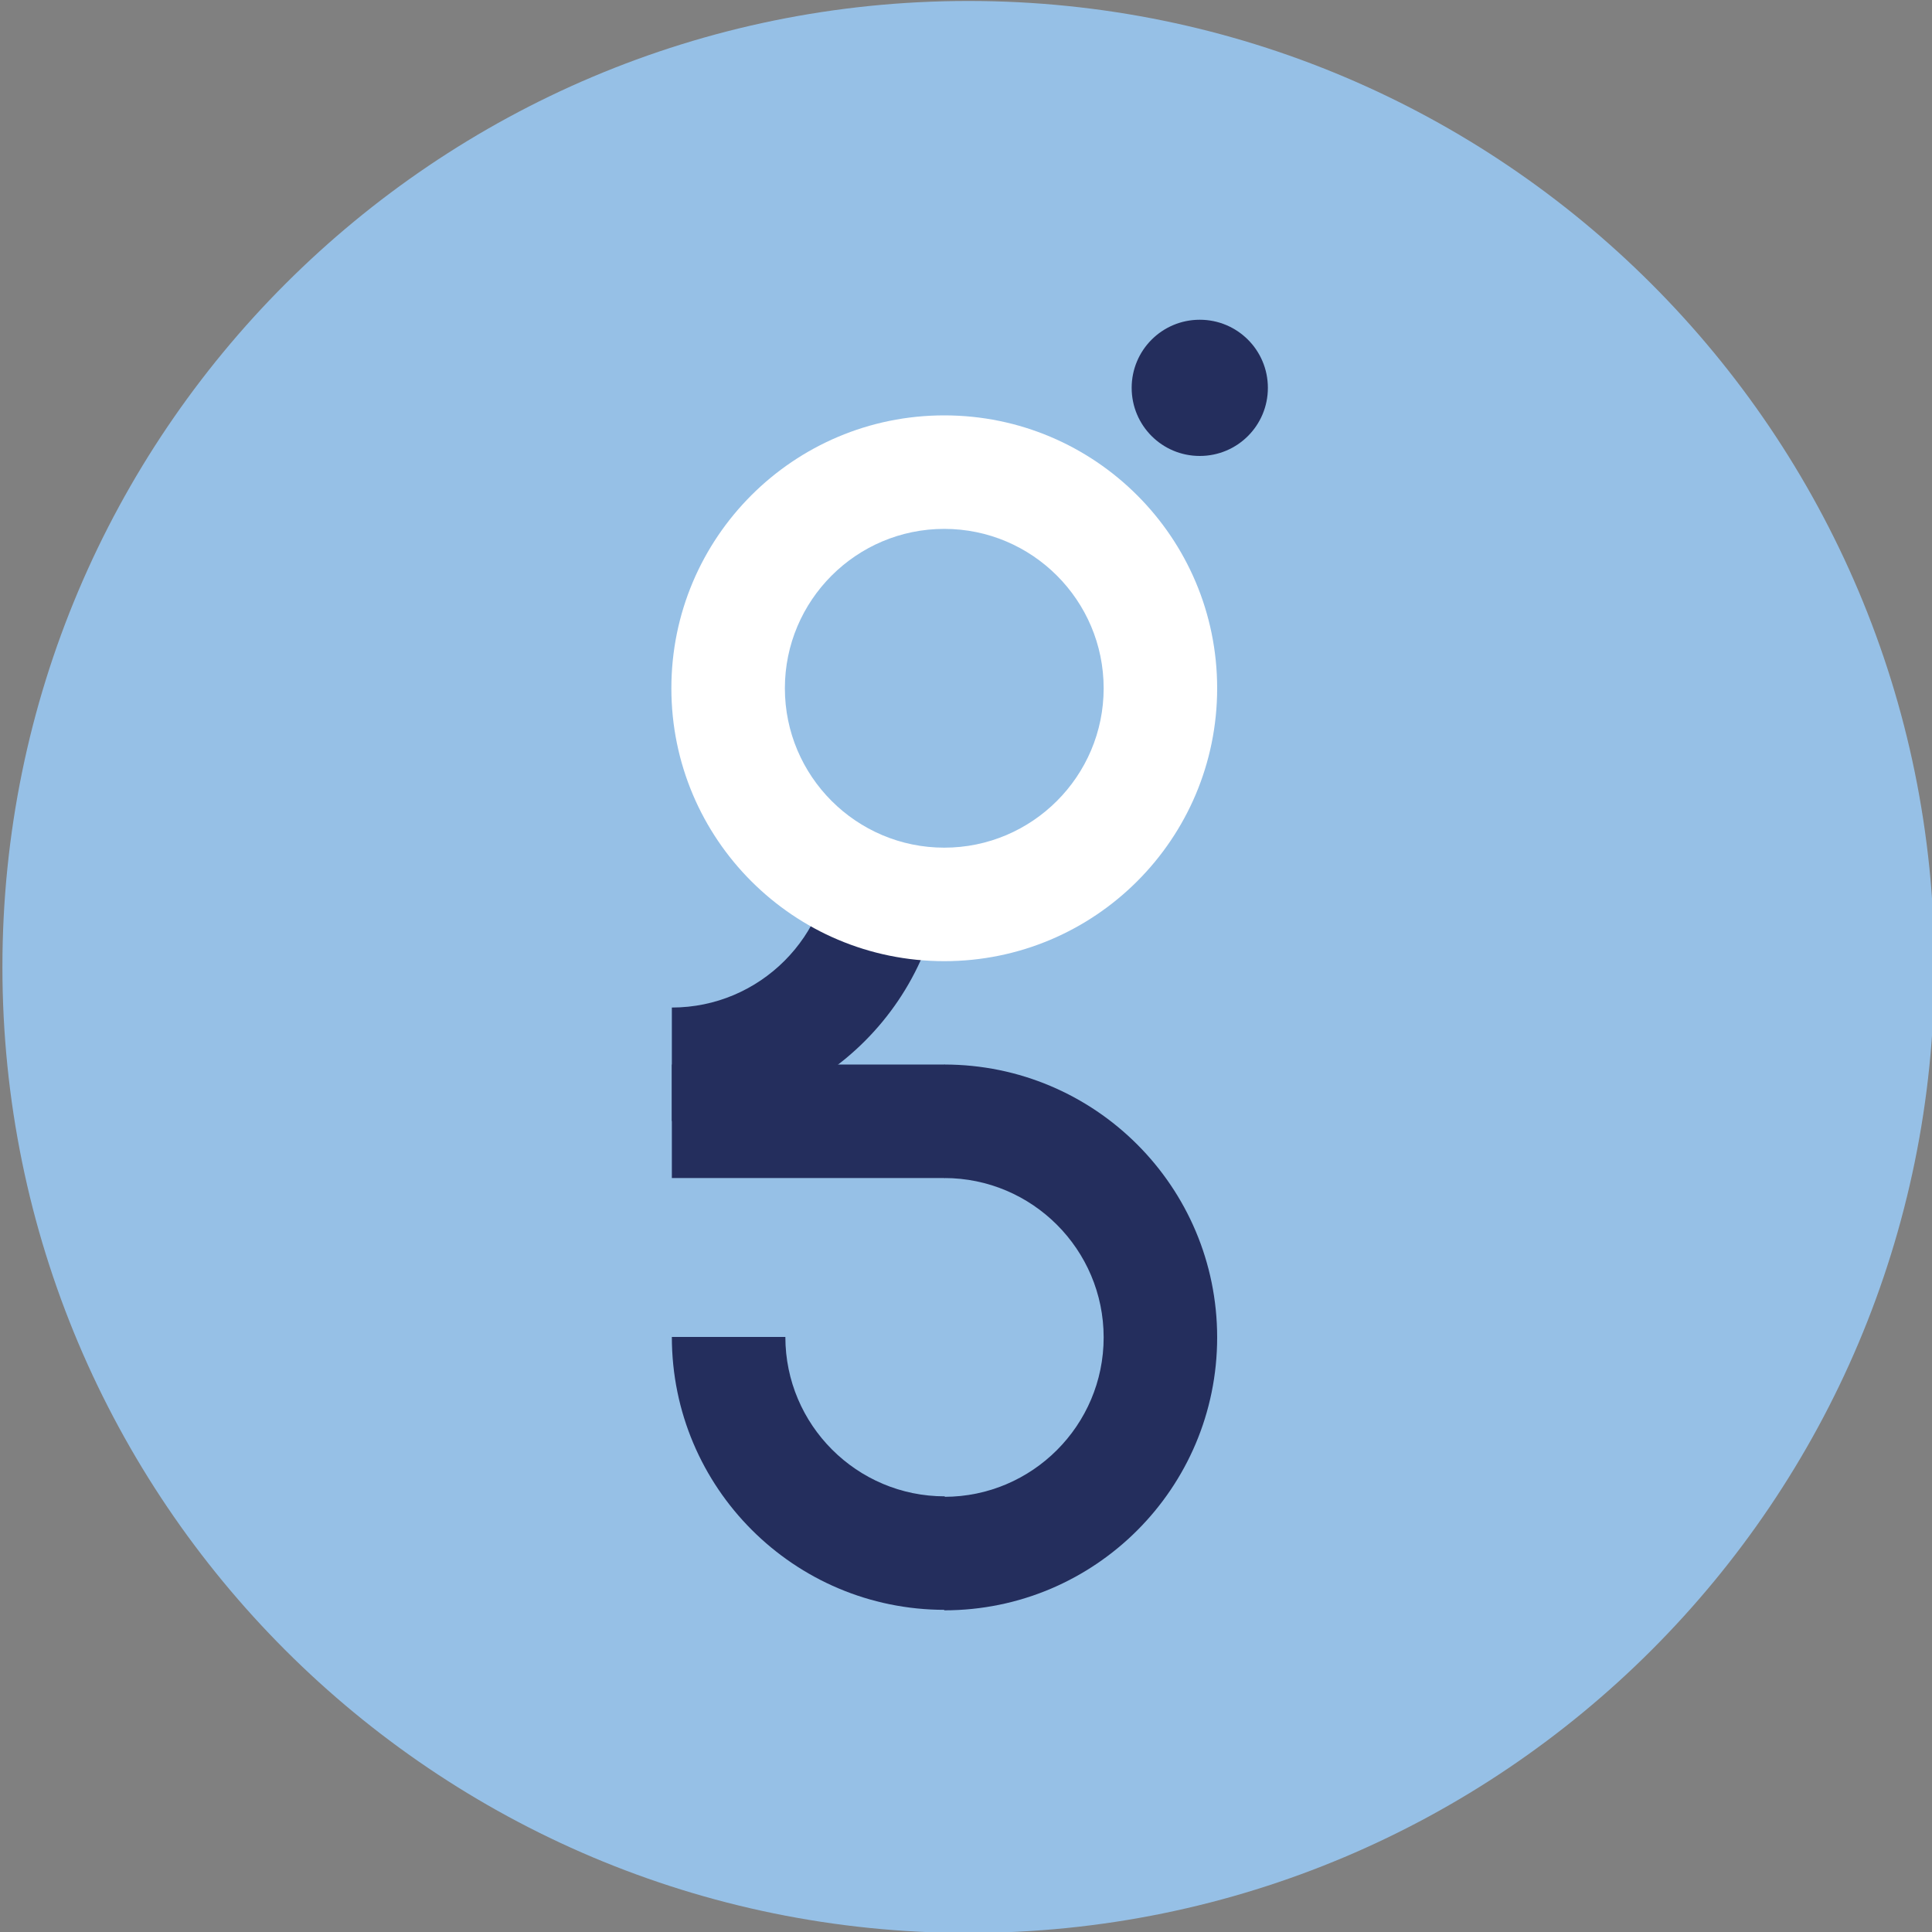 <?xml version="1.0" encoding="UTF-8"?> <svg xmlns="http://www.w3.org/2000/svg" xmlns:xlink="http://www.w3.org/1999/xlink" id="Laag_1" version="1.1" viewBox="0 0 400 400"><rect x="0" y="0" width="400" height="400" fill="#808080" stroke="none"/><defs><style> .st0 { fill: none; } .st1 { fill: #96c0e6; } .st2 { clip-path: url(#clippath-1); } .st3 { fill: #fff; } .st4 { fill: #242e5d; } .st5 { clip-path: url(#clippath); } </style><clipPath id="clippath"><rect class="st0" x=".5" y=".2" width="400" height="400"></rect></clipPath><clipPath id="clippath-1"><rect class="st0" x=".5" y=".2" width="400" height="400"></rect></clipPath></defs><g class="st5"><path class="st1" d="M200.5,400.2c110.5,0,200-89.5,200-200S310.9.2,200.5.2.5,89.7.5,200.2s89.5,200,200,200"></path><path class="st4" d="M195.5,220.4v23.5c18.2,0,33,14.8,33,33s-14.8,33-33,33v23.5c31.2,0,56.5-25.3,56.5-56.5s-25.3-56.5-56.5-56.5"></path><path class="st4" d="M162.6,276.8h-23.5c0,31.2,25.3,56.5,56.5,56.5v-23.5c-18.2,0-33-14.8-33-33"></path><path class="st4" d="M139.1,208.6v23.5c31.2,0,56.5-25.3,56.5-56.5h-23.5c0,18.2-14.8,33-33,33"></path></g><rect class="st4" x="139.1" y="220.4" width="56.5" height="23.5"></rect><g class="st2"><path class="st4" d="M248.4,94.4h0c7.8,0,14.1-6.3,14.1-14.1s-6.3-14.1-14.1-14.1-14.1,6.3-14.1,14.1,6.3,14.1,14.1,14.1"></path><path class="st3" d="M195.5,175.5c-18.2,0-33-14.8-33-33s14.8-33,33-33,33,14.8,33,33-14.8,33-33,33M195.5,86c-31.2,0-56.5,25.3-56.5,56.5s25.3,56.5,56.5,56.5,56.5-25.3,56.5-56.5-25.3-56.5-56.5-56.5"></path></g></svg> 